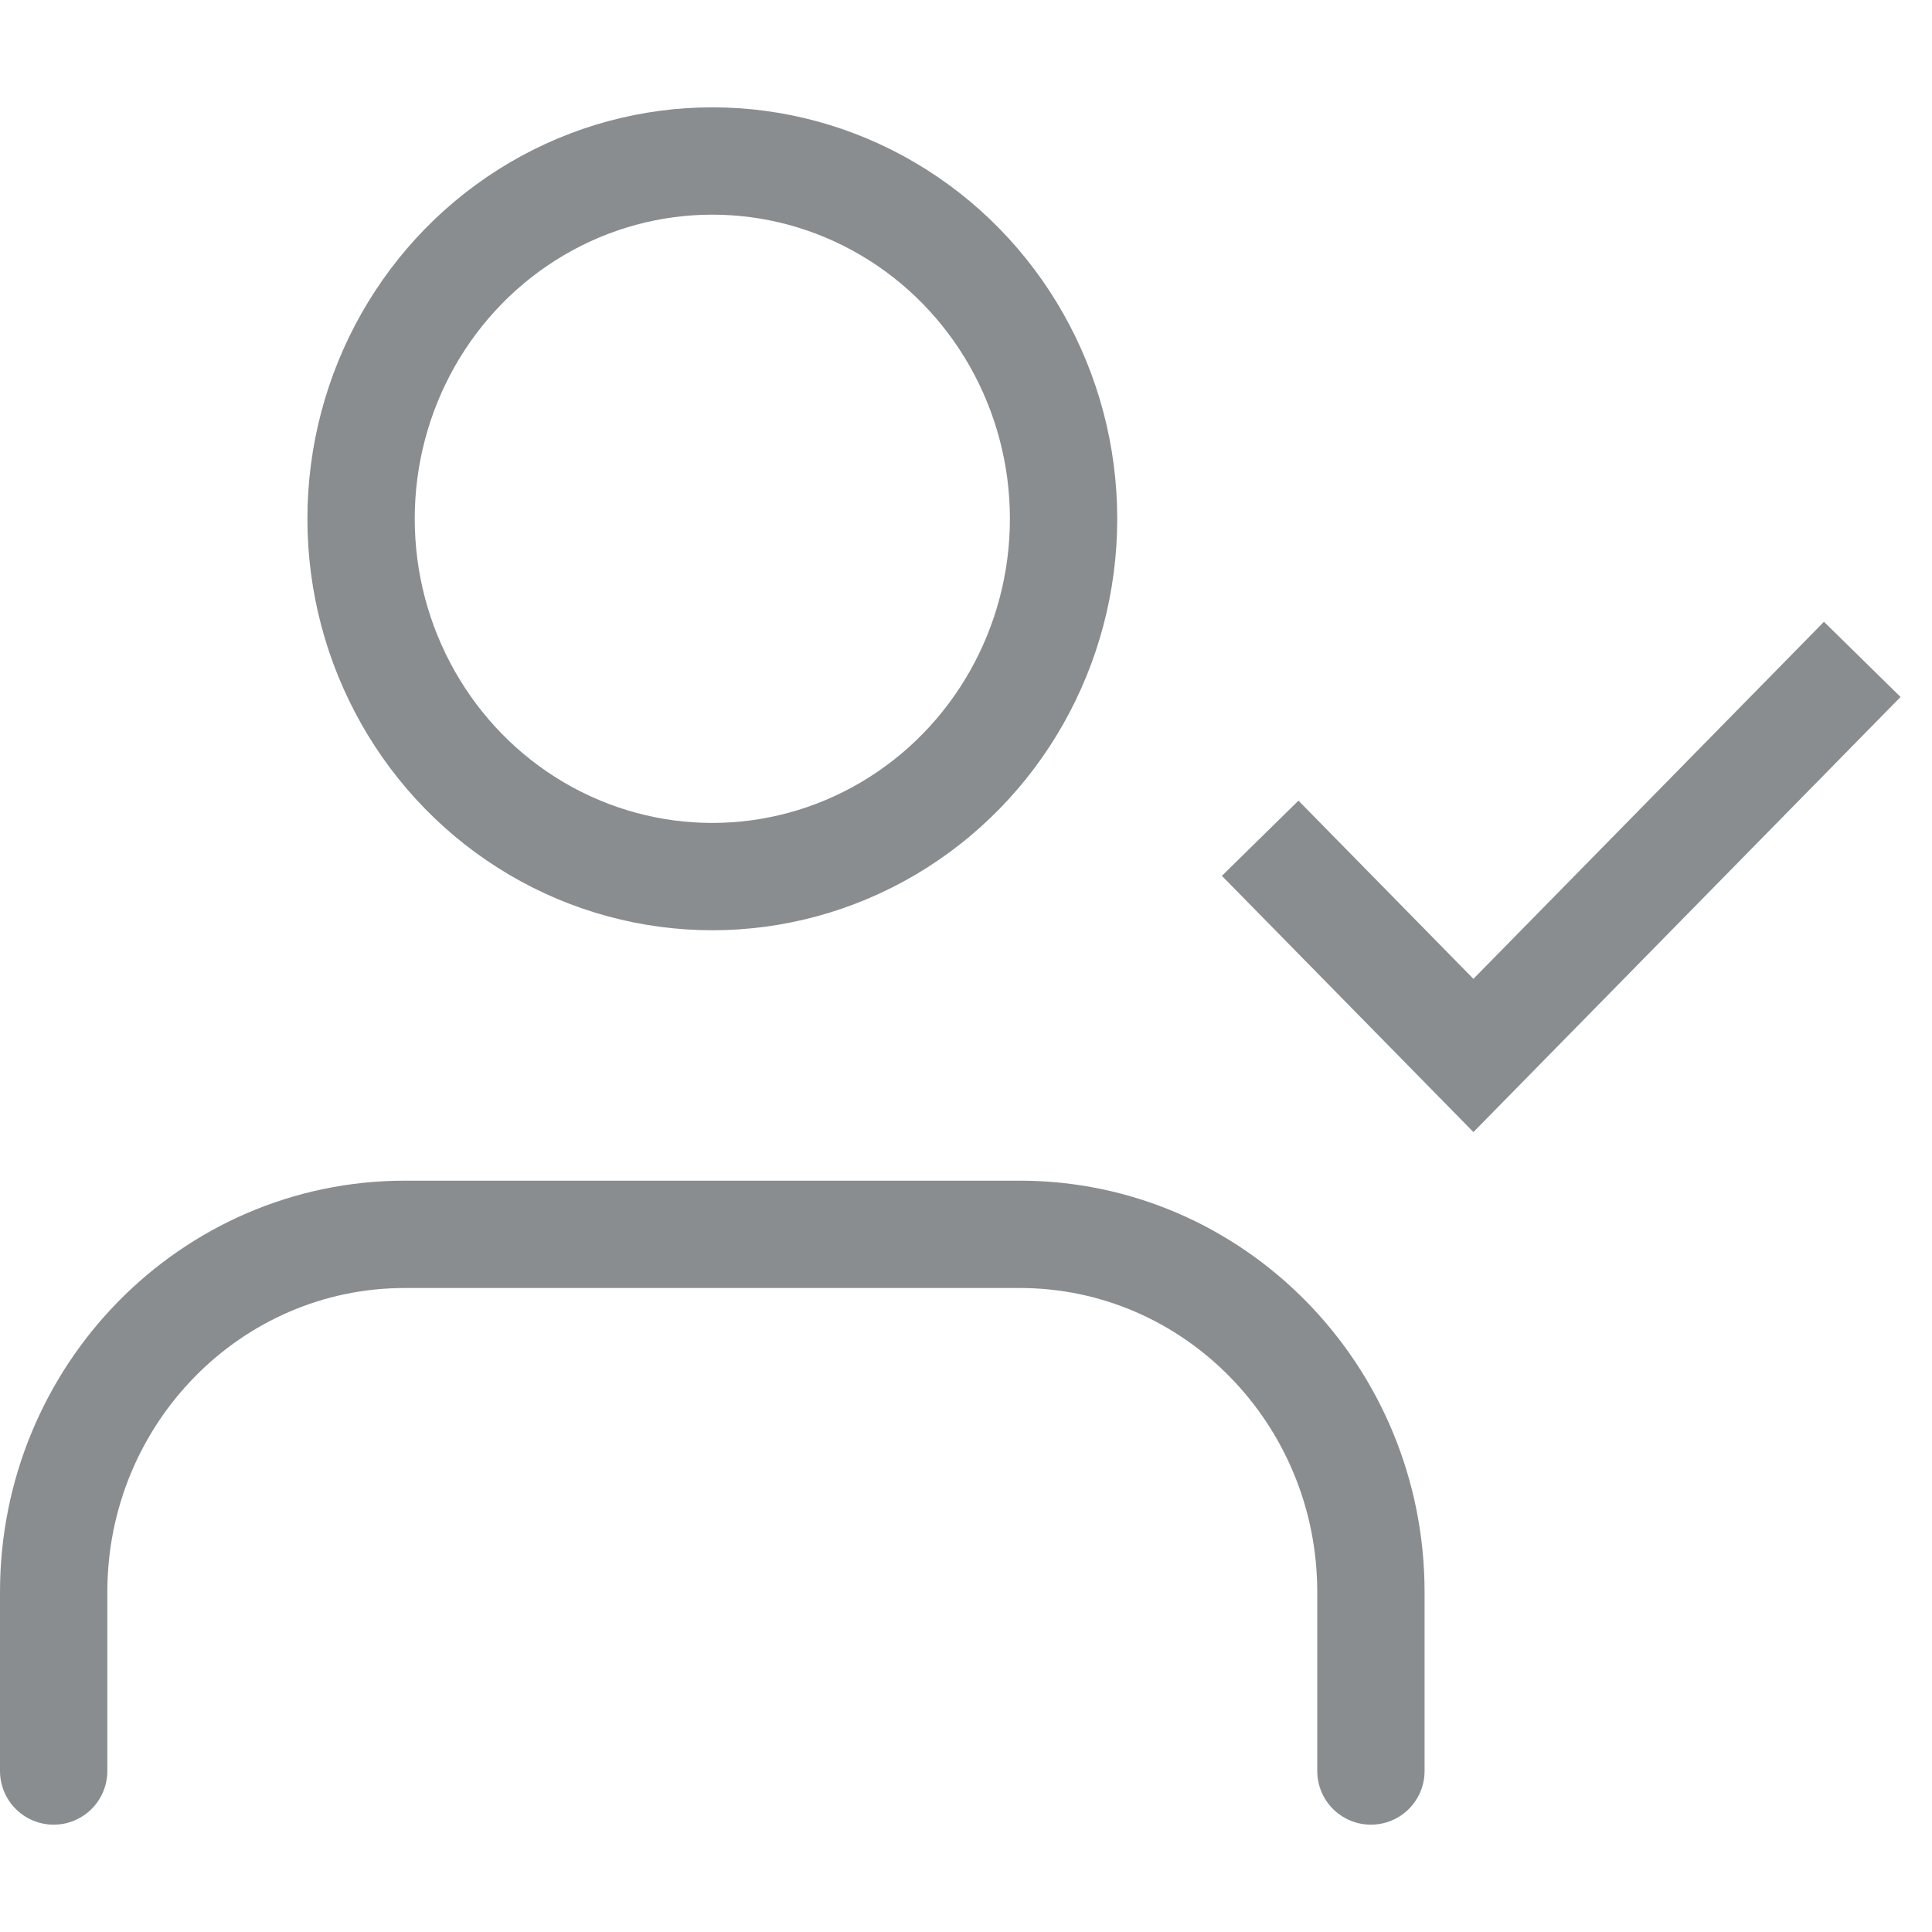 <?xml version="1.0" encoding="UTF-8"?>
<svg width="36px" height="36px" viewBox="0 0 36 36" version="1.1" xmlns="http://www.w3.org/2000/svg" xmlns:xlink="http://www.w3.org/1999/xlink">
    <title>icons/icon-coaching</title>
    <g id="icons/icon-coaching" stroke="none" stroke-width="1" fill="none" fill-rule="evenodd">
        <path d="M25.545,33 L25.545,29.667 C25.545,25.985 22.615,23 19,23 L7.545,23 C3.93,23 1,25.985 1,29.667 L1,33" id="Path" stroke="#8A8D8F" stroke-width="2" stroke-linecap="round" stroke-linejoin="round"></path>
        <ellipse id="Oval" stroke="#8A8D8F" stroke-width="2" stroke-linecap="round" stroke-linejoin="round" cx="13.273" cy="9.667" rx="6.545" ry="6.667"></ellipse>
        <polyline id="Path" stroke="#8A8D8F" stroke-width="2" stroke-linecap="square" points="24.182 16.333 27.455 19.667 34 13"></polyline>
    </g>
</svg>